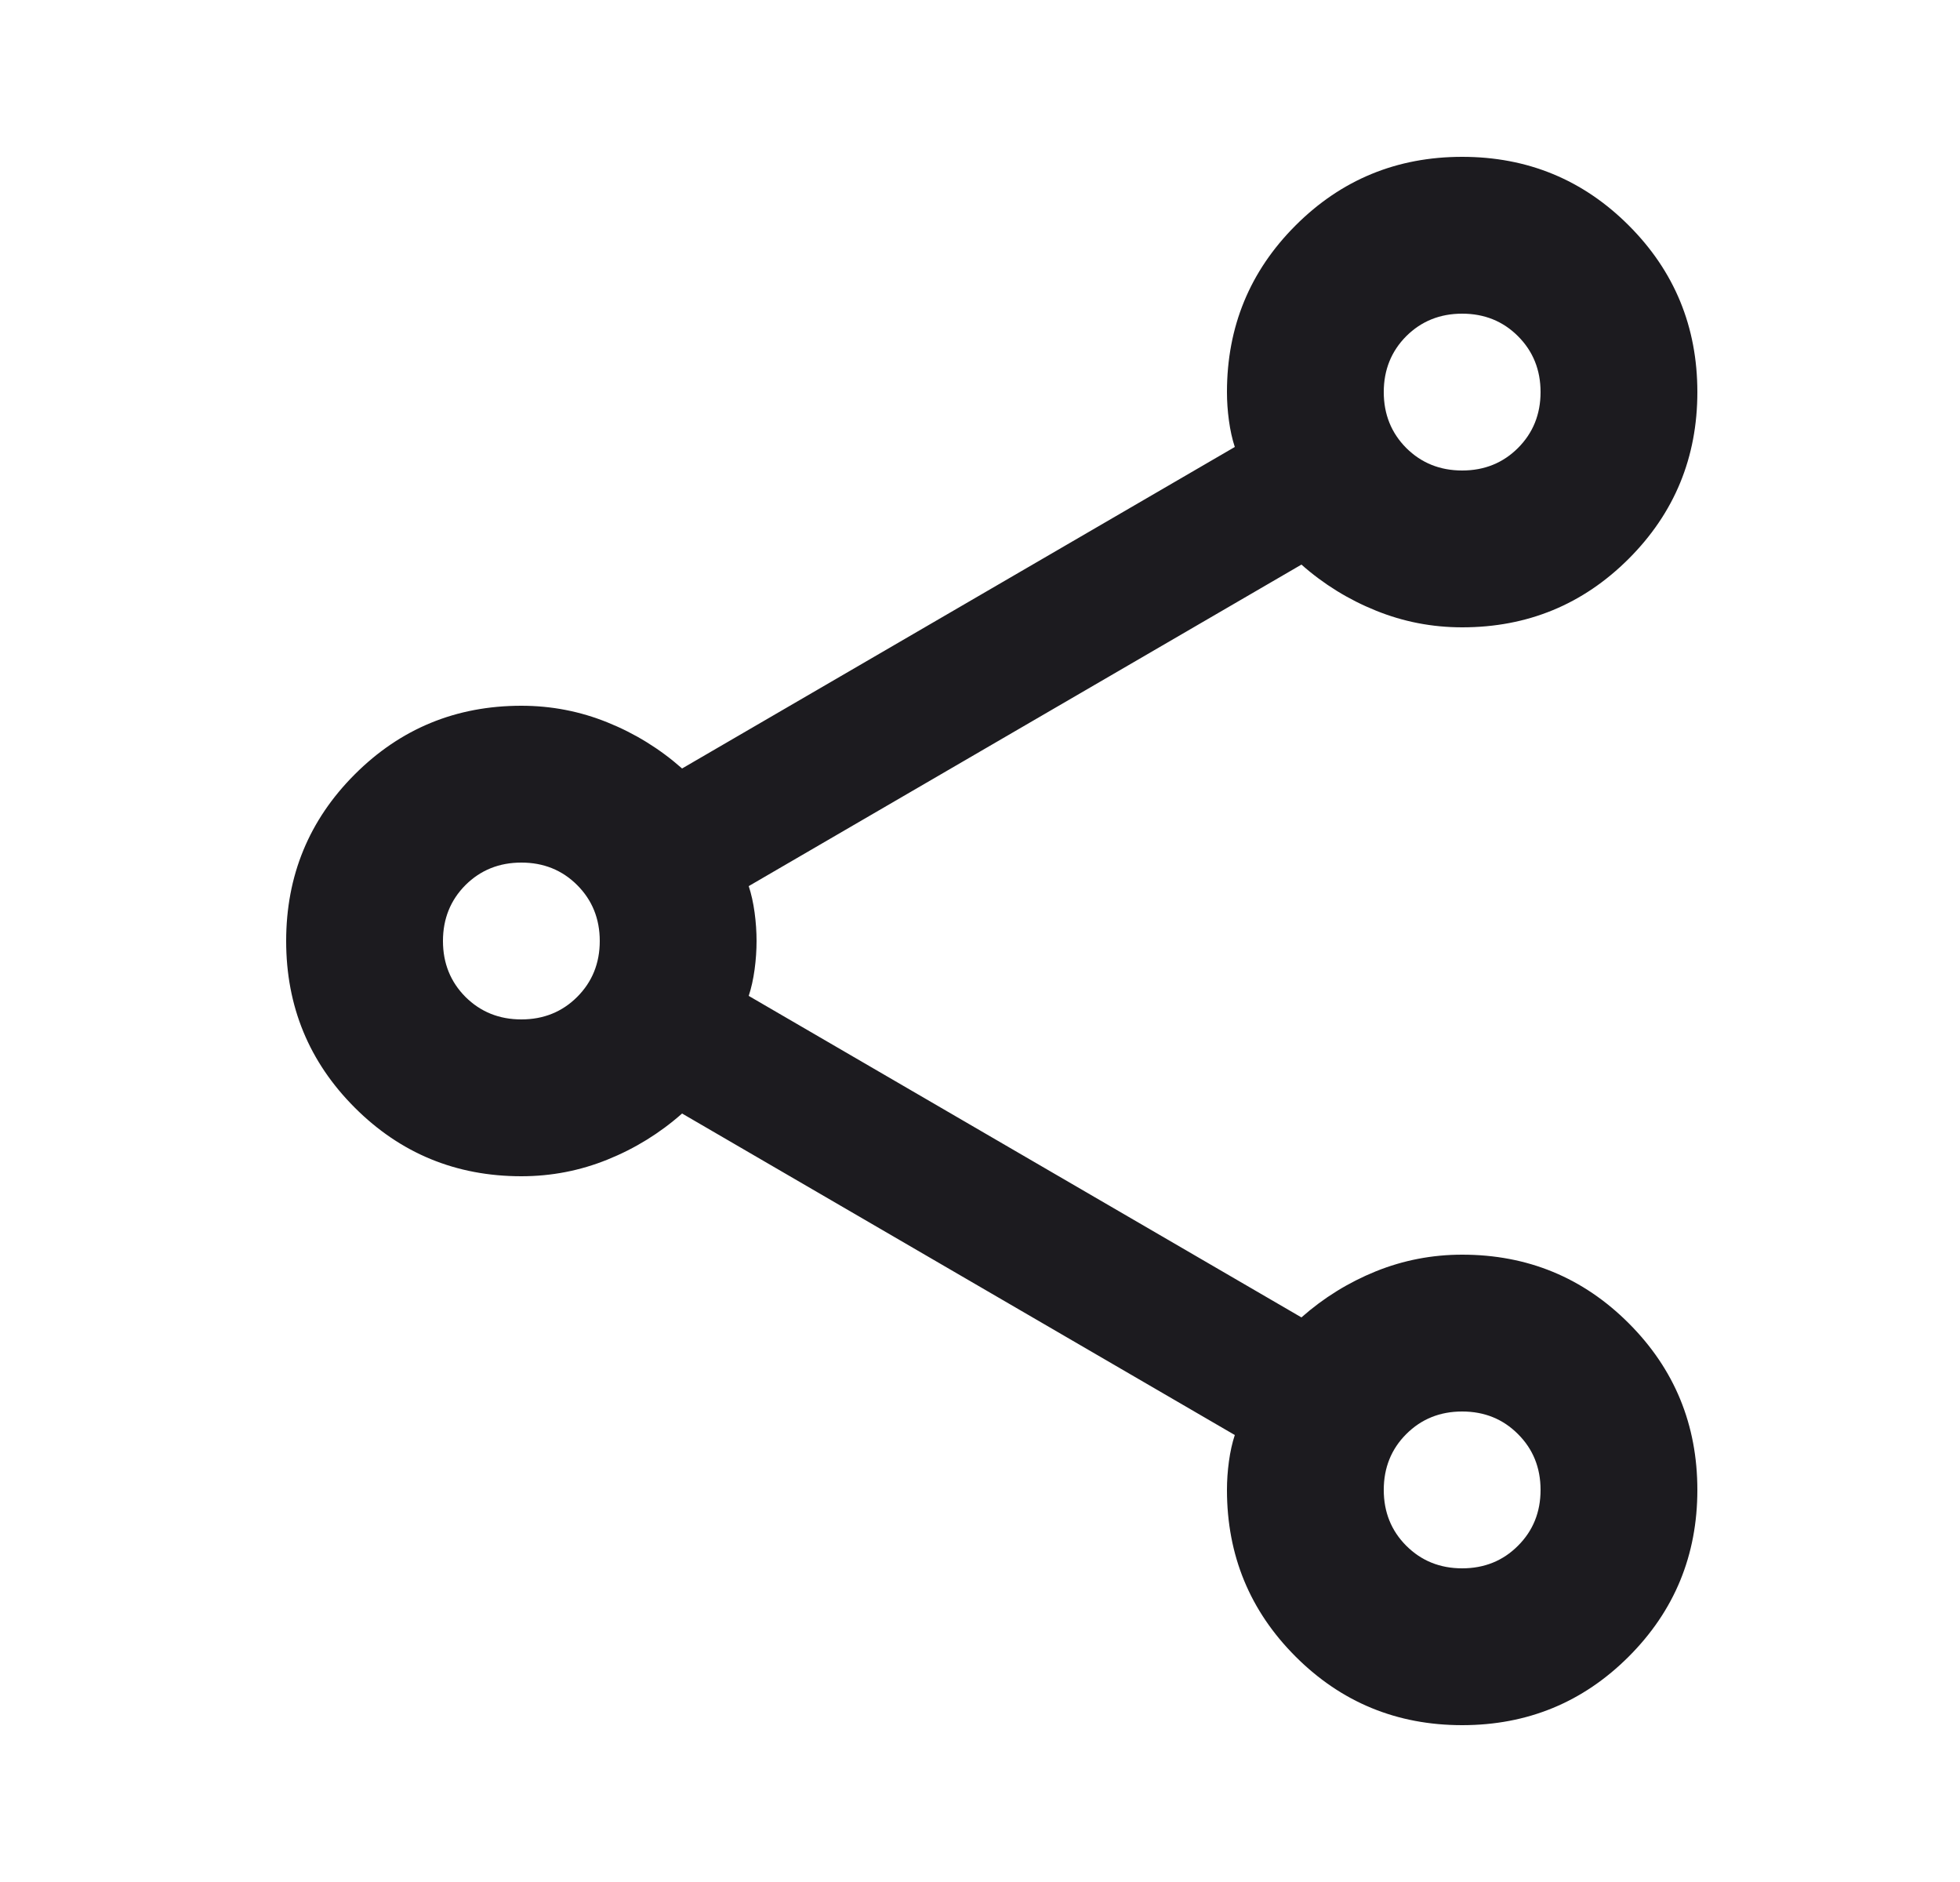 <svg width="25" height="24" viewBox="0 0 25 24" fill="none" xmlns="http://www.w3.org/2000/svg">
<mask id="mask0_17354_3474" style="mask-type:alpha" maskUnits="userSpaceOnUse" x="0" y="0" width="25" height="24">
<rect x="0.65" width="24" height="24" fill="#D9D9D9"/>
</mask>
<g mask="url(#mask0_17354_3474)">
<path d="M18.65 22C17.817 22 17.108 21.708 16.525 21.125C15.942 20.542 15.65 19.833 15.65 19C15.65 18.883 15.658 18.762 15.675 18.637C15.692 18.512 15.717 18.4 15.75 18.3L8.7 14.2C8.417 14.45 8.1 14.646 7.75 14.787C7.4 14.929 7.033 15 6.65 15C5.817 15 5.108 14.708 4.525 14.125C3.942 13.542 3.65 12.833 3.65 12C3.65 11.167 3.942 10.458 4.525 9.875C5.108 9.292 5.817 9 6.65 9C7.033 9 7.4 9.071 7.75 9.213C8.1 9.354 8.417 9.55 8.7 9.8L15.75 5.7C15.717 5.6 15.692 5.487 15.675 5.362C15.658 5.237 15.65 5.117 15.65 5C15.65 4.167 15.942 3.458 16.525 2.875C17.108 2.292 17.817 2 18.65 2C19.483 2 20.192 2.292 20.775 2.875C21.358 3.458 21.65 4.167 21.65 5C21.65 5.833 21.358 6.542 20.775 7.125C20.192 7.708 19.483 8 18.65 8C18.267 8 17.9 7.929 17.55 7.787C17.2 7.646 16.883 7.45 16.6 7.2L9.55 11.3C9.583 11.4 9.608 11.512 9.625 11.637C9.642 11.762 9.65 11.883 9.65 12C9.65 12.117 9.642 12.238 9.625 12.363C9.608 12.488 9.583 12.6 9.55 12.7L16.6 16.8C16.883 16.55 17.2 16.354 17.55 16.212C17.9 16.071 18.267 16 18.65 16C19.483 16 20.192 16.292 20.775 16.875C21.358 17.458 21.65 18.167 21.65 19C21.65 19.833 21.358 20.542 20.775 21.125C20.192 21.708 19.483 22 18.65 22ZM18.65 6C18.933 6 19.171 5.904 19.362 5.713C19.554 5.521 19.65 5.283 19.65 5C19.65 4.717 19.554 4.479 19.362 4.287C19.171 4.096 18.933 4 18.65 4C18.367 4 18.129 4.096 17.937 4.287C17.746 4.479 17.65 4.717 17.65 5C17.65 5.283 17.746 5.521 17.937 5.713C18.129 5.904 18.367 6 18.65 6ZM6.65 13C6.933 13 7.171 12.904 7.362 12.713C7.554 12.521 7.65 12.283 7.65 12C7.65 11.717 7.554 11.479 7.362 11.287C7.171 11.096 6.933 11 6.65 11C6.367 11 6.129 11.096 5.937 11.287C5.746 11.479 5.65 11.717 5.65 12C5.65 12.283 5.746 12.521 5.937 12.713C6.129 12.904 6.367 13 6.65 13ZM18.65 20C18.933 20 19.171 19.904 19.362 19.712C19.554 19.521 19.65 19.283 19.65 19C19.65 18.717 19.554 18.479 19.362 18.288C19.171 18.096 18.933 18 18.65 18C18.367 18 18.129 18.096 17.937 18.288C17.746 18.479 17.65 18.717 17.65 19C17.65 19.283 17.746 19.521 17.937 19.712C18.129 19.904 18.367 20 18.65 20Z" fill="#1C1B1F"/>
</g>
</svg>

